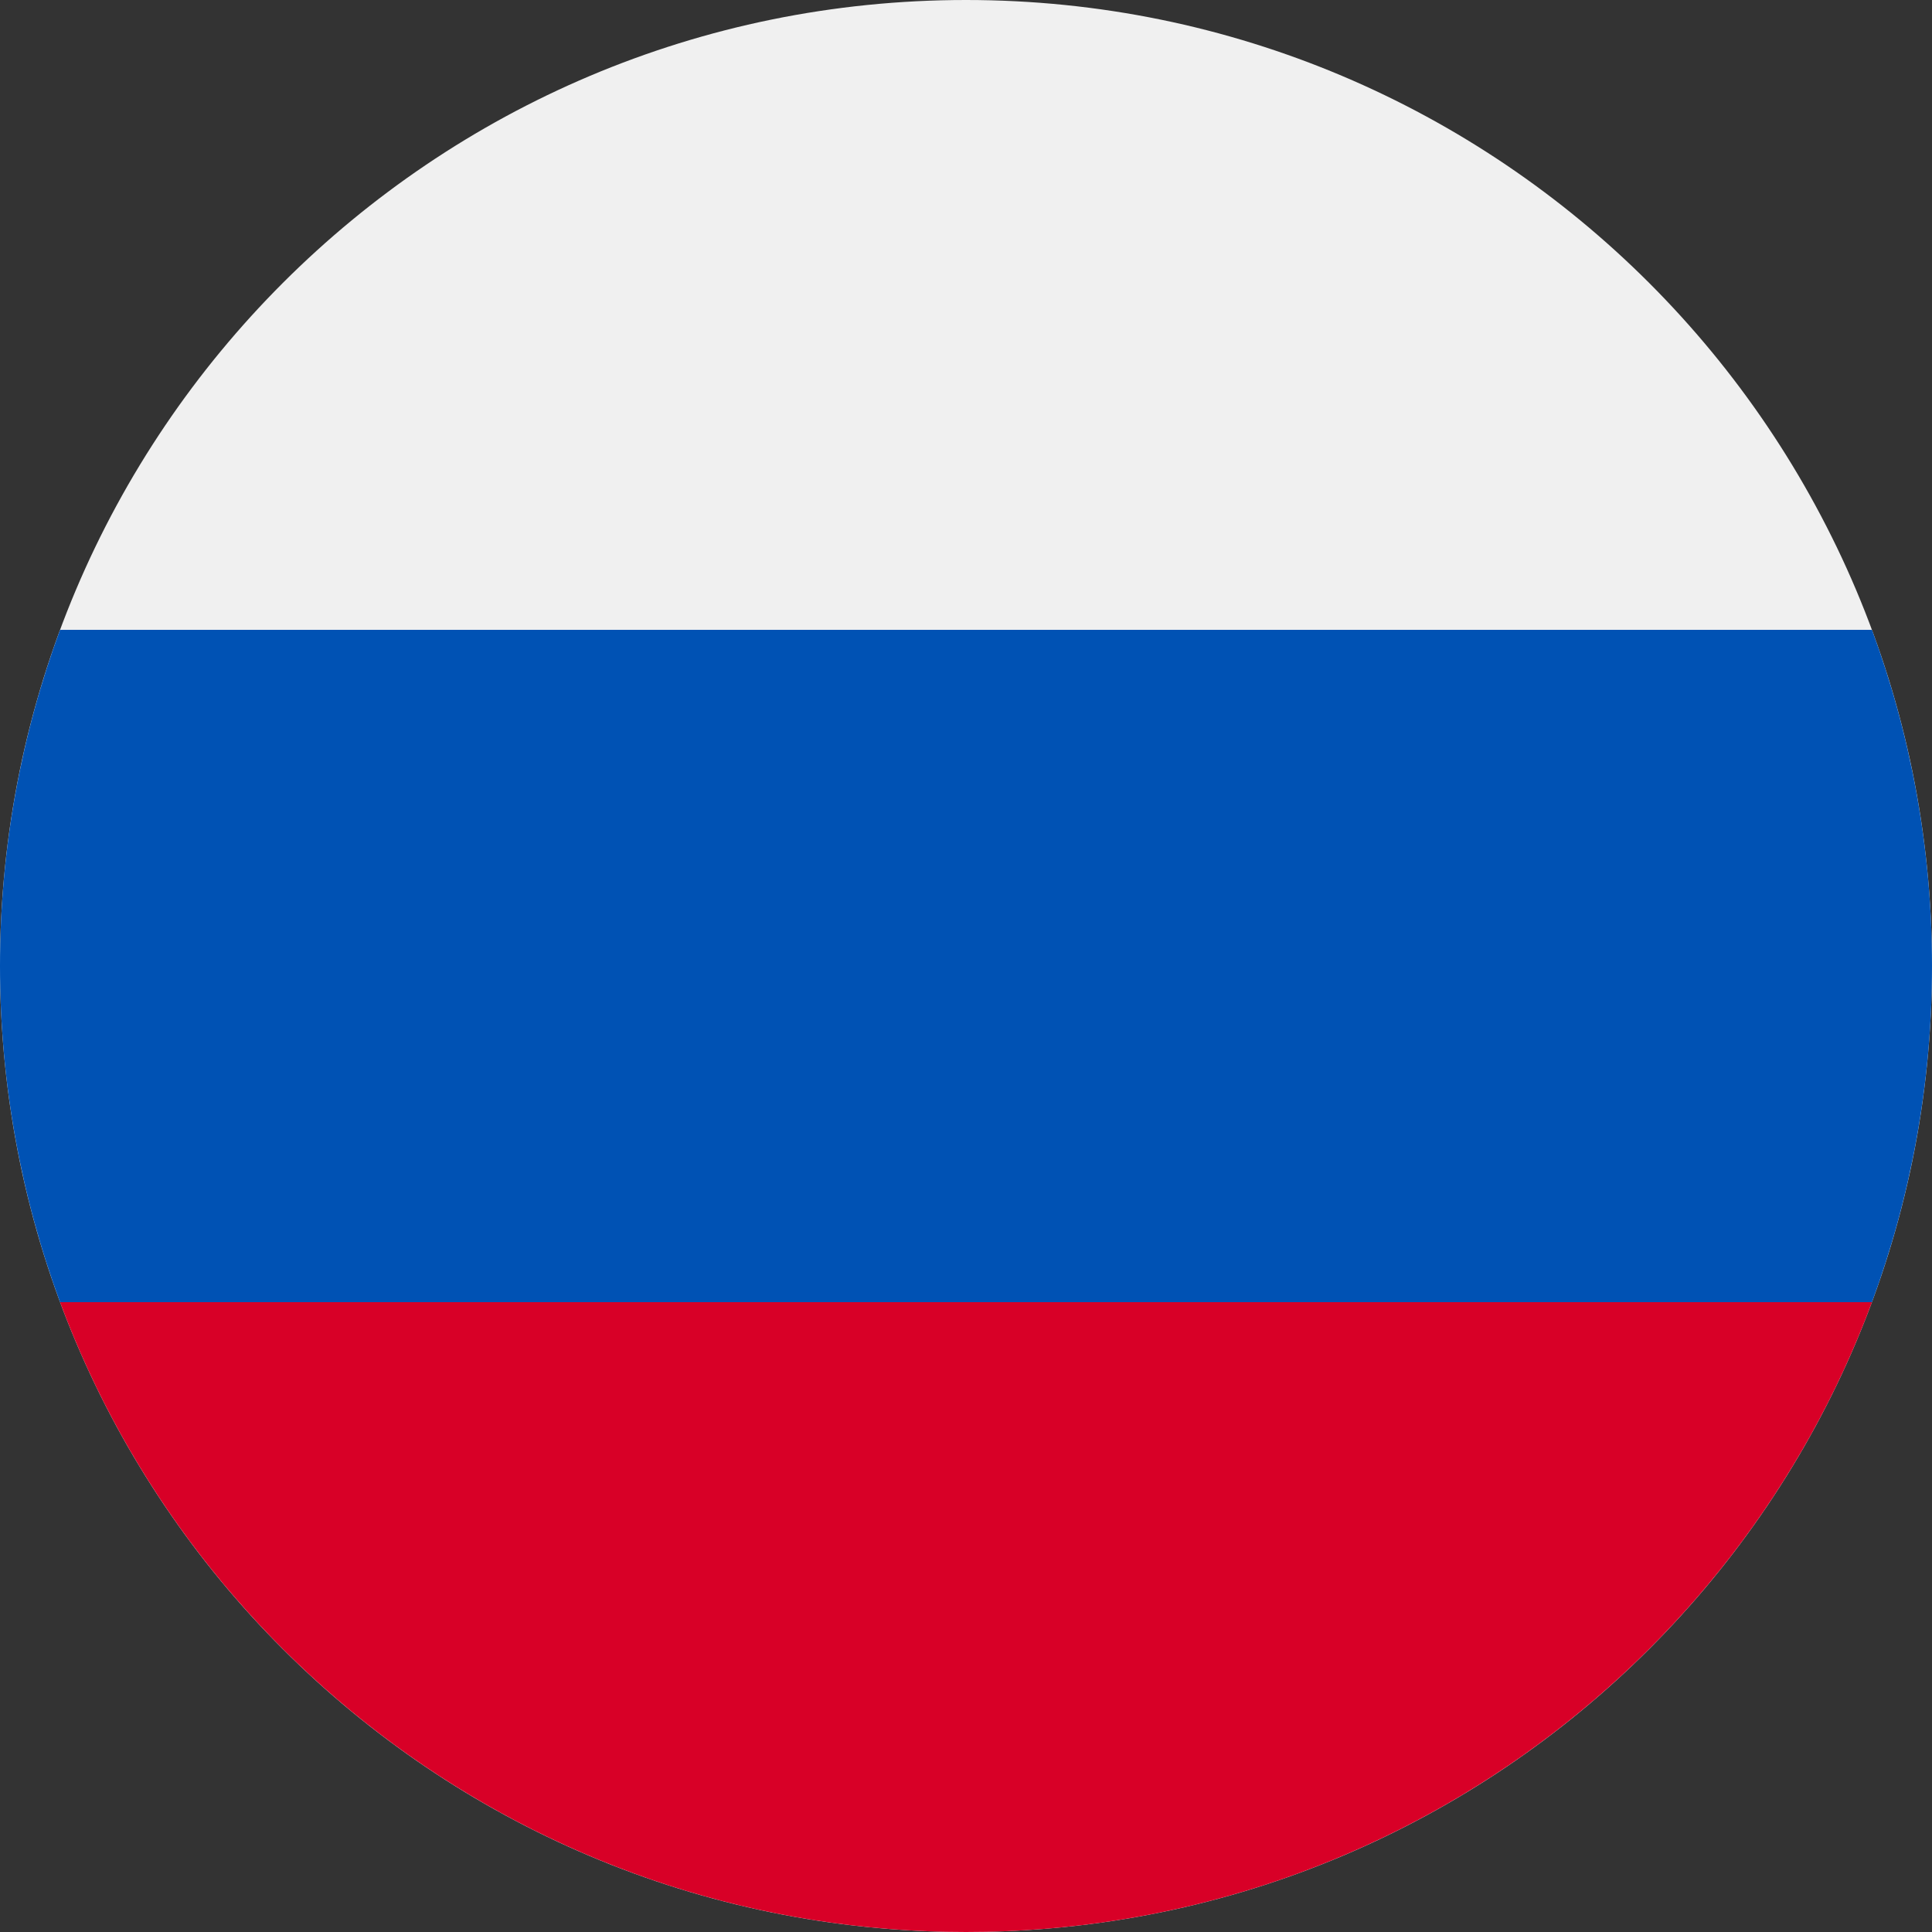 <?xml version="1.0" encoding="UTF-8"?>
<svg width="24px" height="24px" viewBox="0 0 24 24" version="1.1" xmlns="http://www.w3.org/2000/svg" xmlns:xlink="http://www.w3.org/1999/xlink">
<rect x="0" y="0" width="24" height="24" fill="#333333" stroke="none"/>
<g id="surface1">
<path style=" stroke:none;fill-rule:nonzero;fill:rgb(94.118%,94.118%,94.118%);fill-opacity:1;" d="M 24 12 C 24 18.629 18.629 24 12 24 C 5.371 24 0 18.629 0 12 C 0 5.371 5.371 0 12 0 C 18.629 0 24 5.371 24 12 Z M 24 12 "/>
<path style=" stroke:none;fill-rule:nonzero;fill:rgb(0%,32.157%,70.588%);fill-opacity:1;" d="M 23.254 16.176 C 23.734 14.875 24 13.469 24 12 C 24 10.531 23.734 9.125 23.254 7.824 L 0.746 7.824 C 0.266 9.125 0 10.531 0 12 C 0 13.469 0.266 14.875 0.746 16.176 L 12 17.219 Z M 23.254 16.176 "/>
<path style=" stroke:none;fill-rule:nonzero;fill:rgb(84.706%,0%,15.294%);fill-opacity:1;" d="M 12 24 C 17.16 24 21.559 20.742 23.254 16.176 L 0.746 16.176 C 2.441 20.742 6.84 24 12 24 Z M 12 24 "/>
</g>
</svg>
